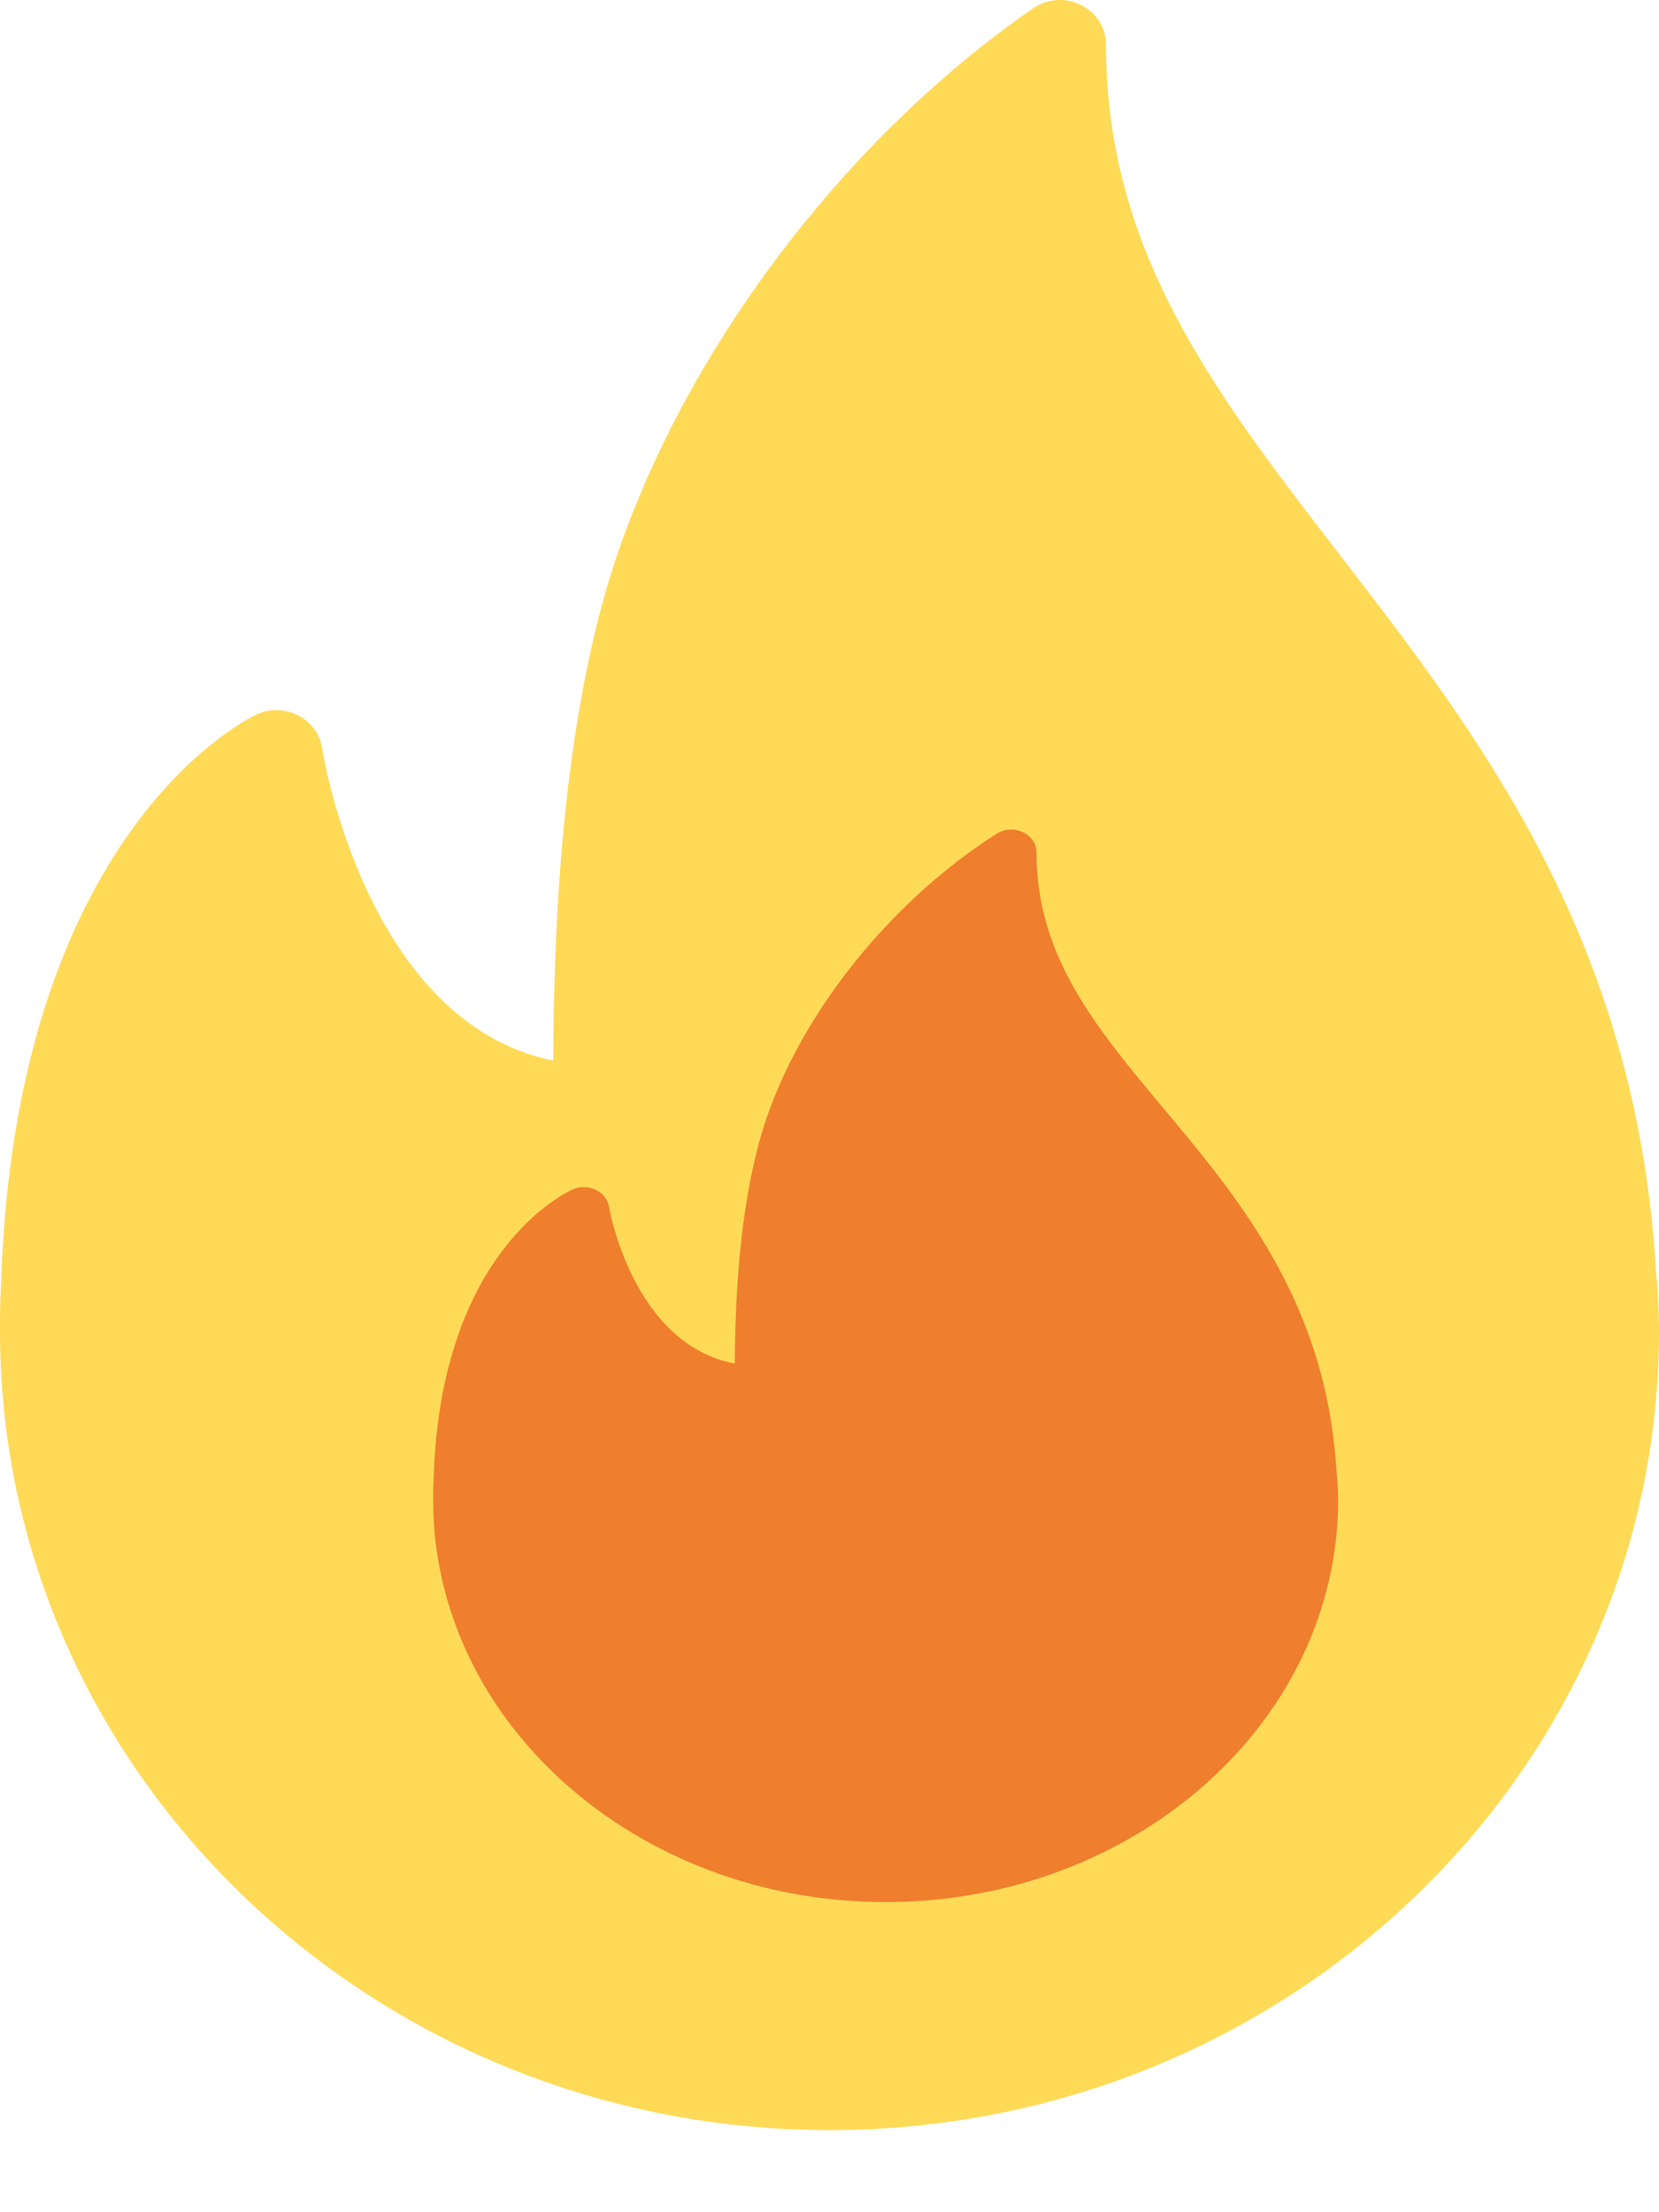<svg width="12" height="16" viewBox="0 0 12 16" fill="none" xmlns="http://www.w3.org/2000/svg">
<path d="M11.977 9.171L11.966 9.021C11.783 6.723 10.671 5.283 9.691 4.013C8.784 2.836 8 1.82 8 0.322C8 0.201 7.93 0.091 7.819 0.036C7.708 -0.02 7.574 -0.01 7.473 0.06C6.001 1.075 4.772 2.784 4.343 4.415C4.046 5.551 4.006 6.828 4.001 7.671C2.641 7.391 2.333 5.433 2.33 5.412C2.315 5.31 2.25 5.222 2.157 5.174C2.062 5.126 1.951 5.122 1.855 5.168C1.783 5.201 0.105 6.023 0.007 9.302C0 9.411 0 9.52 0 9.629C0 12.815 2.692 15.406 6 15.406C9.308 15.406 12 12.815 12 9.629C12 9.469 11.989 9.32 11.977 9.171ZM6.45 8.514C6.449 8.524 6.451 8.504 6.45 8.514C6.439 8.484 6.451 8.504 6.45 8.514ZM6.45 8.514C6.449 8.524 6.451 8.504 6.45 8.514V8.514Z" fill="#FFDA57"/>
<path d="M9.666 10.618L9.66 10.542C9.56 9.385 8.954 8.66 8.419 8.02C7.924 7.428 7.497 6.917 7.497 6.162C7.497 6.101 7.458 6.046 7.398 6.018C7.337 5.99 7.264 5.995 7.209 6.03C6.406 6.541 5.736 7.402 5.502 8.223C5.34 8.795 5.318 9.438 5.315 9.862C4.574 9.721 4.406 8.736 4.404 8.725C4.395 8.674 4.36 8.629 4.309 8.605C4.258 8.581 4.197 8.579 4.144 8.602C4.106 8.619 3.19 9.032 3.137 10.683C3.133 10.738 3.133 10.793 3.133 10.848C3.133 12.452 4.601 13.757 6.406 13.757C8.21 13.757 9.679 12.452 9.679 10.848C9.679 10.768 9.672 10.693 9.666 10.618ZM6.651 10.287C6.651 10.292 6.651 10.282 6.651 10.287C6.645 10.271 6.651 10.282 6.651 10.287ZM6.651 10.287C6.651 10.292 6.651 10.282 6.651 10.287V10.287Z" fill="#EF7E2D"/>
</svg>